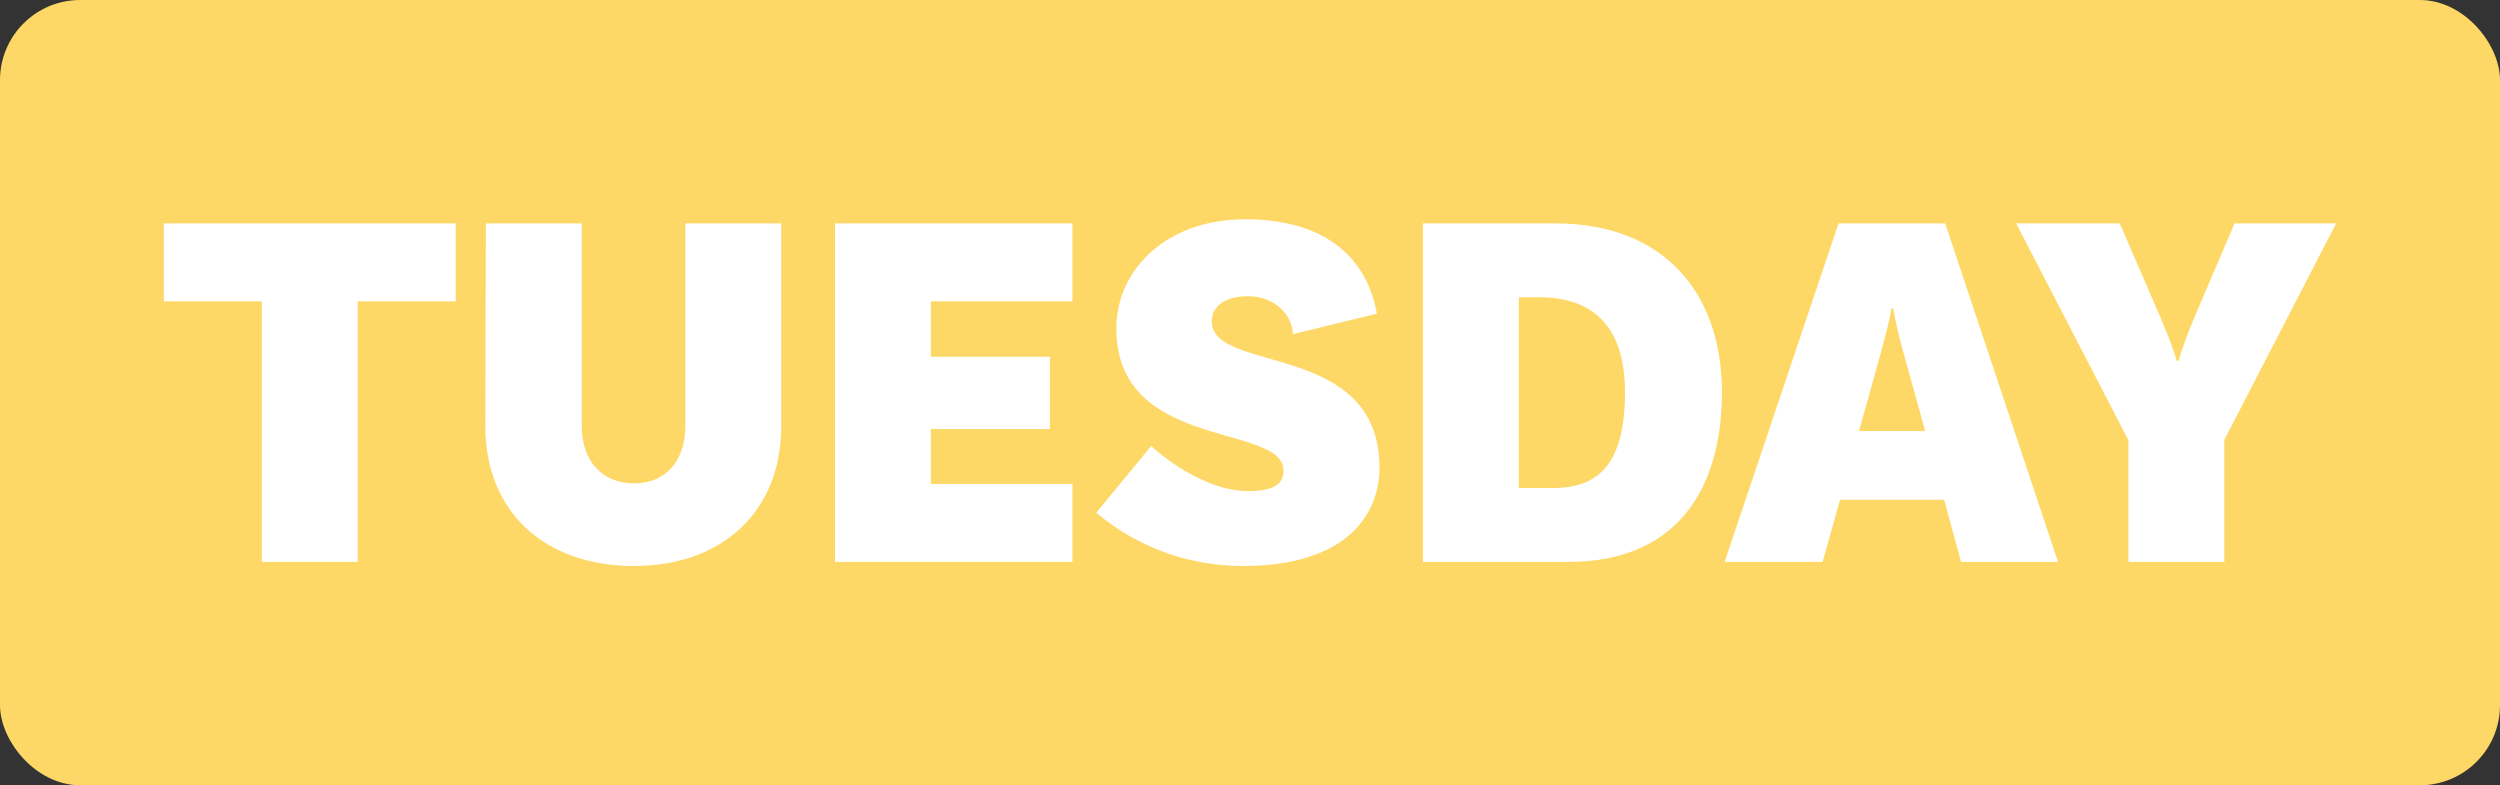 <svg xmlns="http://www.w3.org/2000/svg" width="156" height="49" viewBox="0 0 156 49" fill="none"><rect x="0" y="0" width="156" height="49" fill="#333333" stroke="none"/><rect width="156" height="49" rx="5" fill="#FED866"></rect><path d="M16.338 35.06H22.322V18.804H28.434V13.94H10.226V18.804H16.338V35.06Z" fill="white"></path><path d="M42.765 13.94V26.58C42.765 28.852 41.453 30.164 39.565 30.164C37.645 30.164 36.301 28.852 36.301 26.58V13.94H30.317L30.285 26.58C30.285 31.956 33.997 35.316 39.565 35.316C45.037 35.316 48.749 31.956 48.749 26.58V13.94H42.765Z" fill="white"></path><path d="M66.92 18.804V13.94H52.104V35.06H66.92V30.196H58.088V26.772H65.512V22.26H58.088V18.804H66.92Z" fill="white"></path><path d="M80.668 20.852L85.916 19.572C85.404 16.596 83.228 13.684 77.692 13.684C72.764 13.684 69.66 16.852 69.66 20.5C69.66 28.18 80.092 26.388 80.092 29.364C80.092 30.196 79.516 30.644 77.852 30.644C75.452 30.644 72.892 28.82 71.836 27.828L68.412 31.988C69.532 32.948 72.668 35.316 77.596 35.316C83.676 35.316 86.076 32.404 86.076 29.172C86.076 21.236 75.612 23.348 75.612 20.052C75.612 19.124 76.412 18.484 77.884 18.484C79.58 18.484 80.668 19.7 80.668 20.852Z" fill="white"></path><path d="M97.047 13.94H88.791V35.06H97.911C104.215 35.06 107.447 30.996 107.447 24.468C107.447 18.324 103.863 13.94 97.047 13.94ZM96.919 30.452H94.775V18.548H96.023C99.447 18.548 101.399 20.404 101.399 24.468C101.399 28.852 99.831 30.452 96.919 30.452Z" fill="white"></path><path d="M122.371 35.06H128.419L121.379 13.94H114.723L107.619 35.06H113.731L114.819 31.188H121.315L122.371 35.06ZM116.003 26.9L117.411 21.844C117.603 21.108 117.923 19.988 118.019 19.252H118.147C118.243 19.988 118.531 21.108 118.723 21.812L120.131 26.9H116.003Z" fill="white"></path><path d="M145.775 13.94H139.439L136.879 19.924C136.591 20.596 136.111 21.876 135.951 22.516H135.823C135.663 21.876 135.151 20.596 134.863 19.924L132.271 13.94H125.807L132.815 27.476V35.06H138.799V27.444L145.775 13.94Z" fill="white"></path></svg>